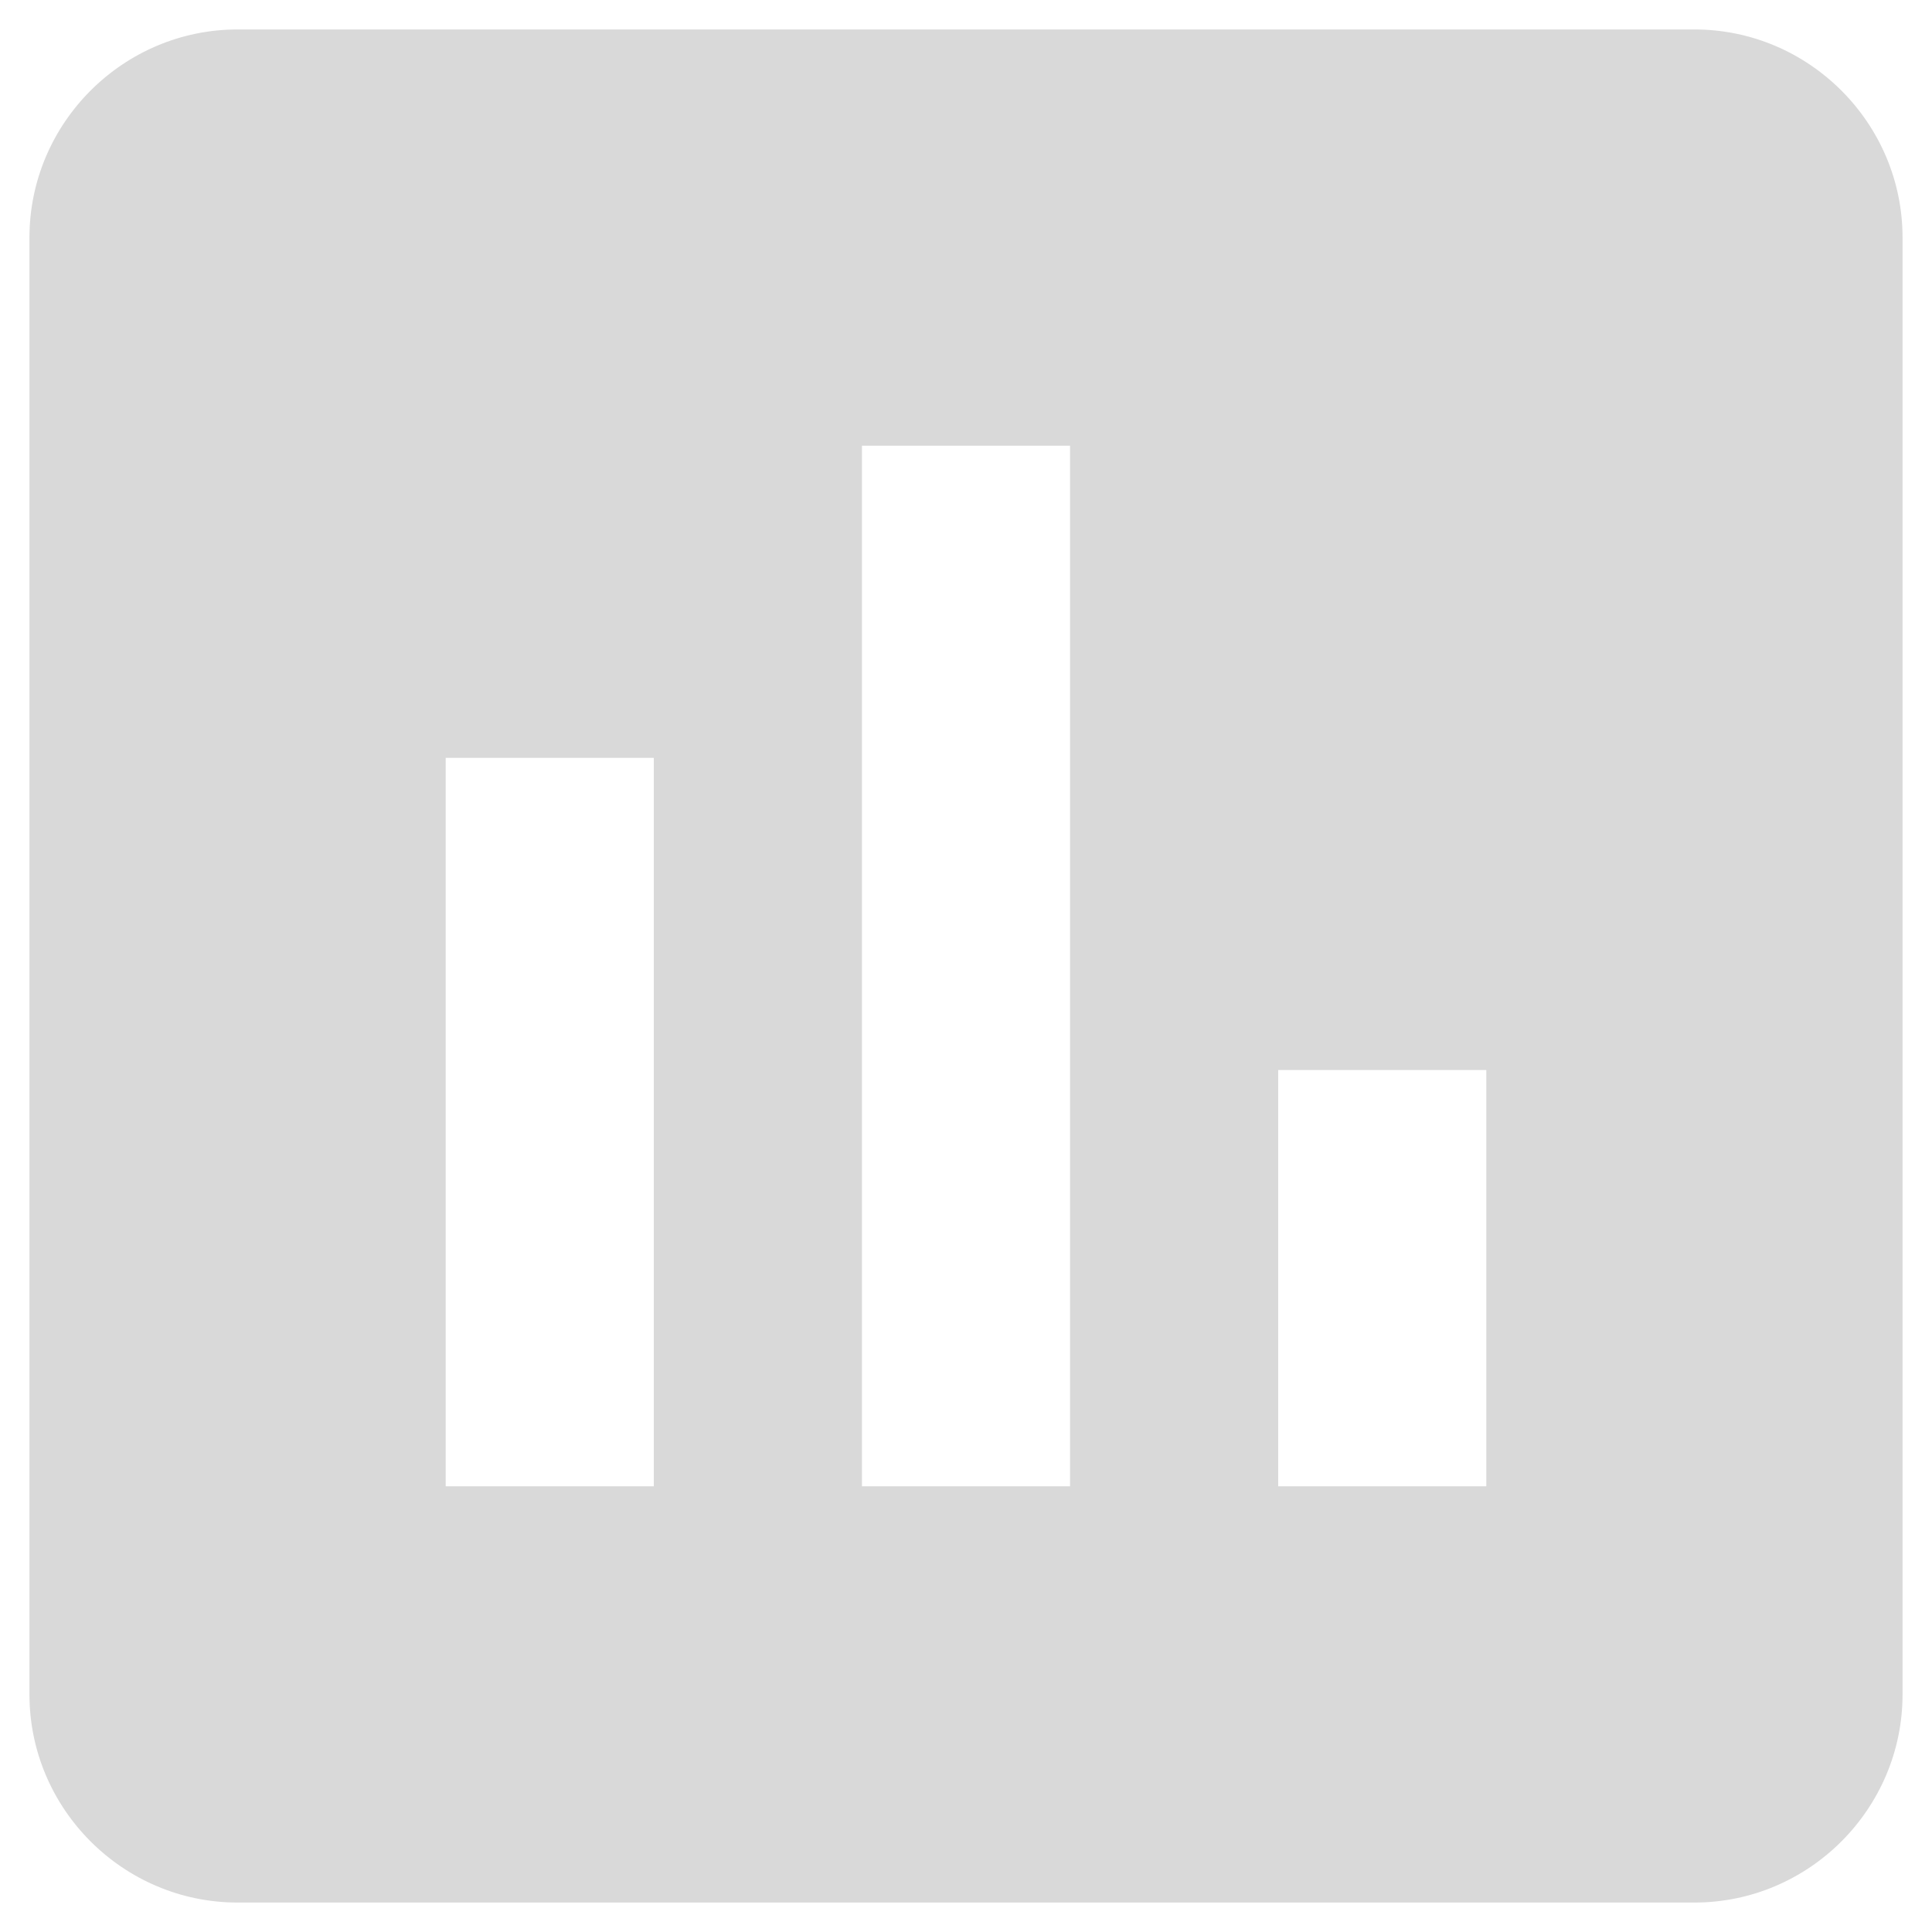 <?xml version="1.0" encoding="UTF-8"?>
<svg xmlns="http://www.w3.org/2000/svg" width="41" height="41" viewBox="0 0 41 41" fill="none">
  <path d="M35.958 0.625H5.042C2.612 0.625 0.625 2.612 0.625 5.042V35.958C0.625 38.388 2.612 40.375 5.042 40.375H35.958C38.388 40.375 40.375 38.388 40.375 35.958V5.042C40.375 2.612 38.388 0.625 35.958 0.625ZM13.875 31.542H9.458V16.083H13.875V31.542ZM22.708 31.542H18.292V9.458H22.708V31.542ZM31.542 31.542H27.125V22.708H31.542V31.542Z" fill="#D9D9D9"></path>
</svg>

